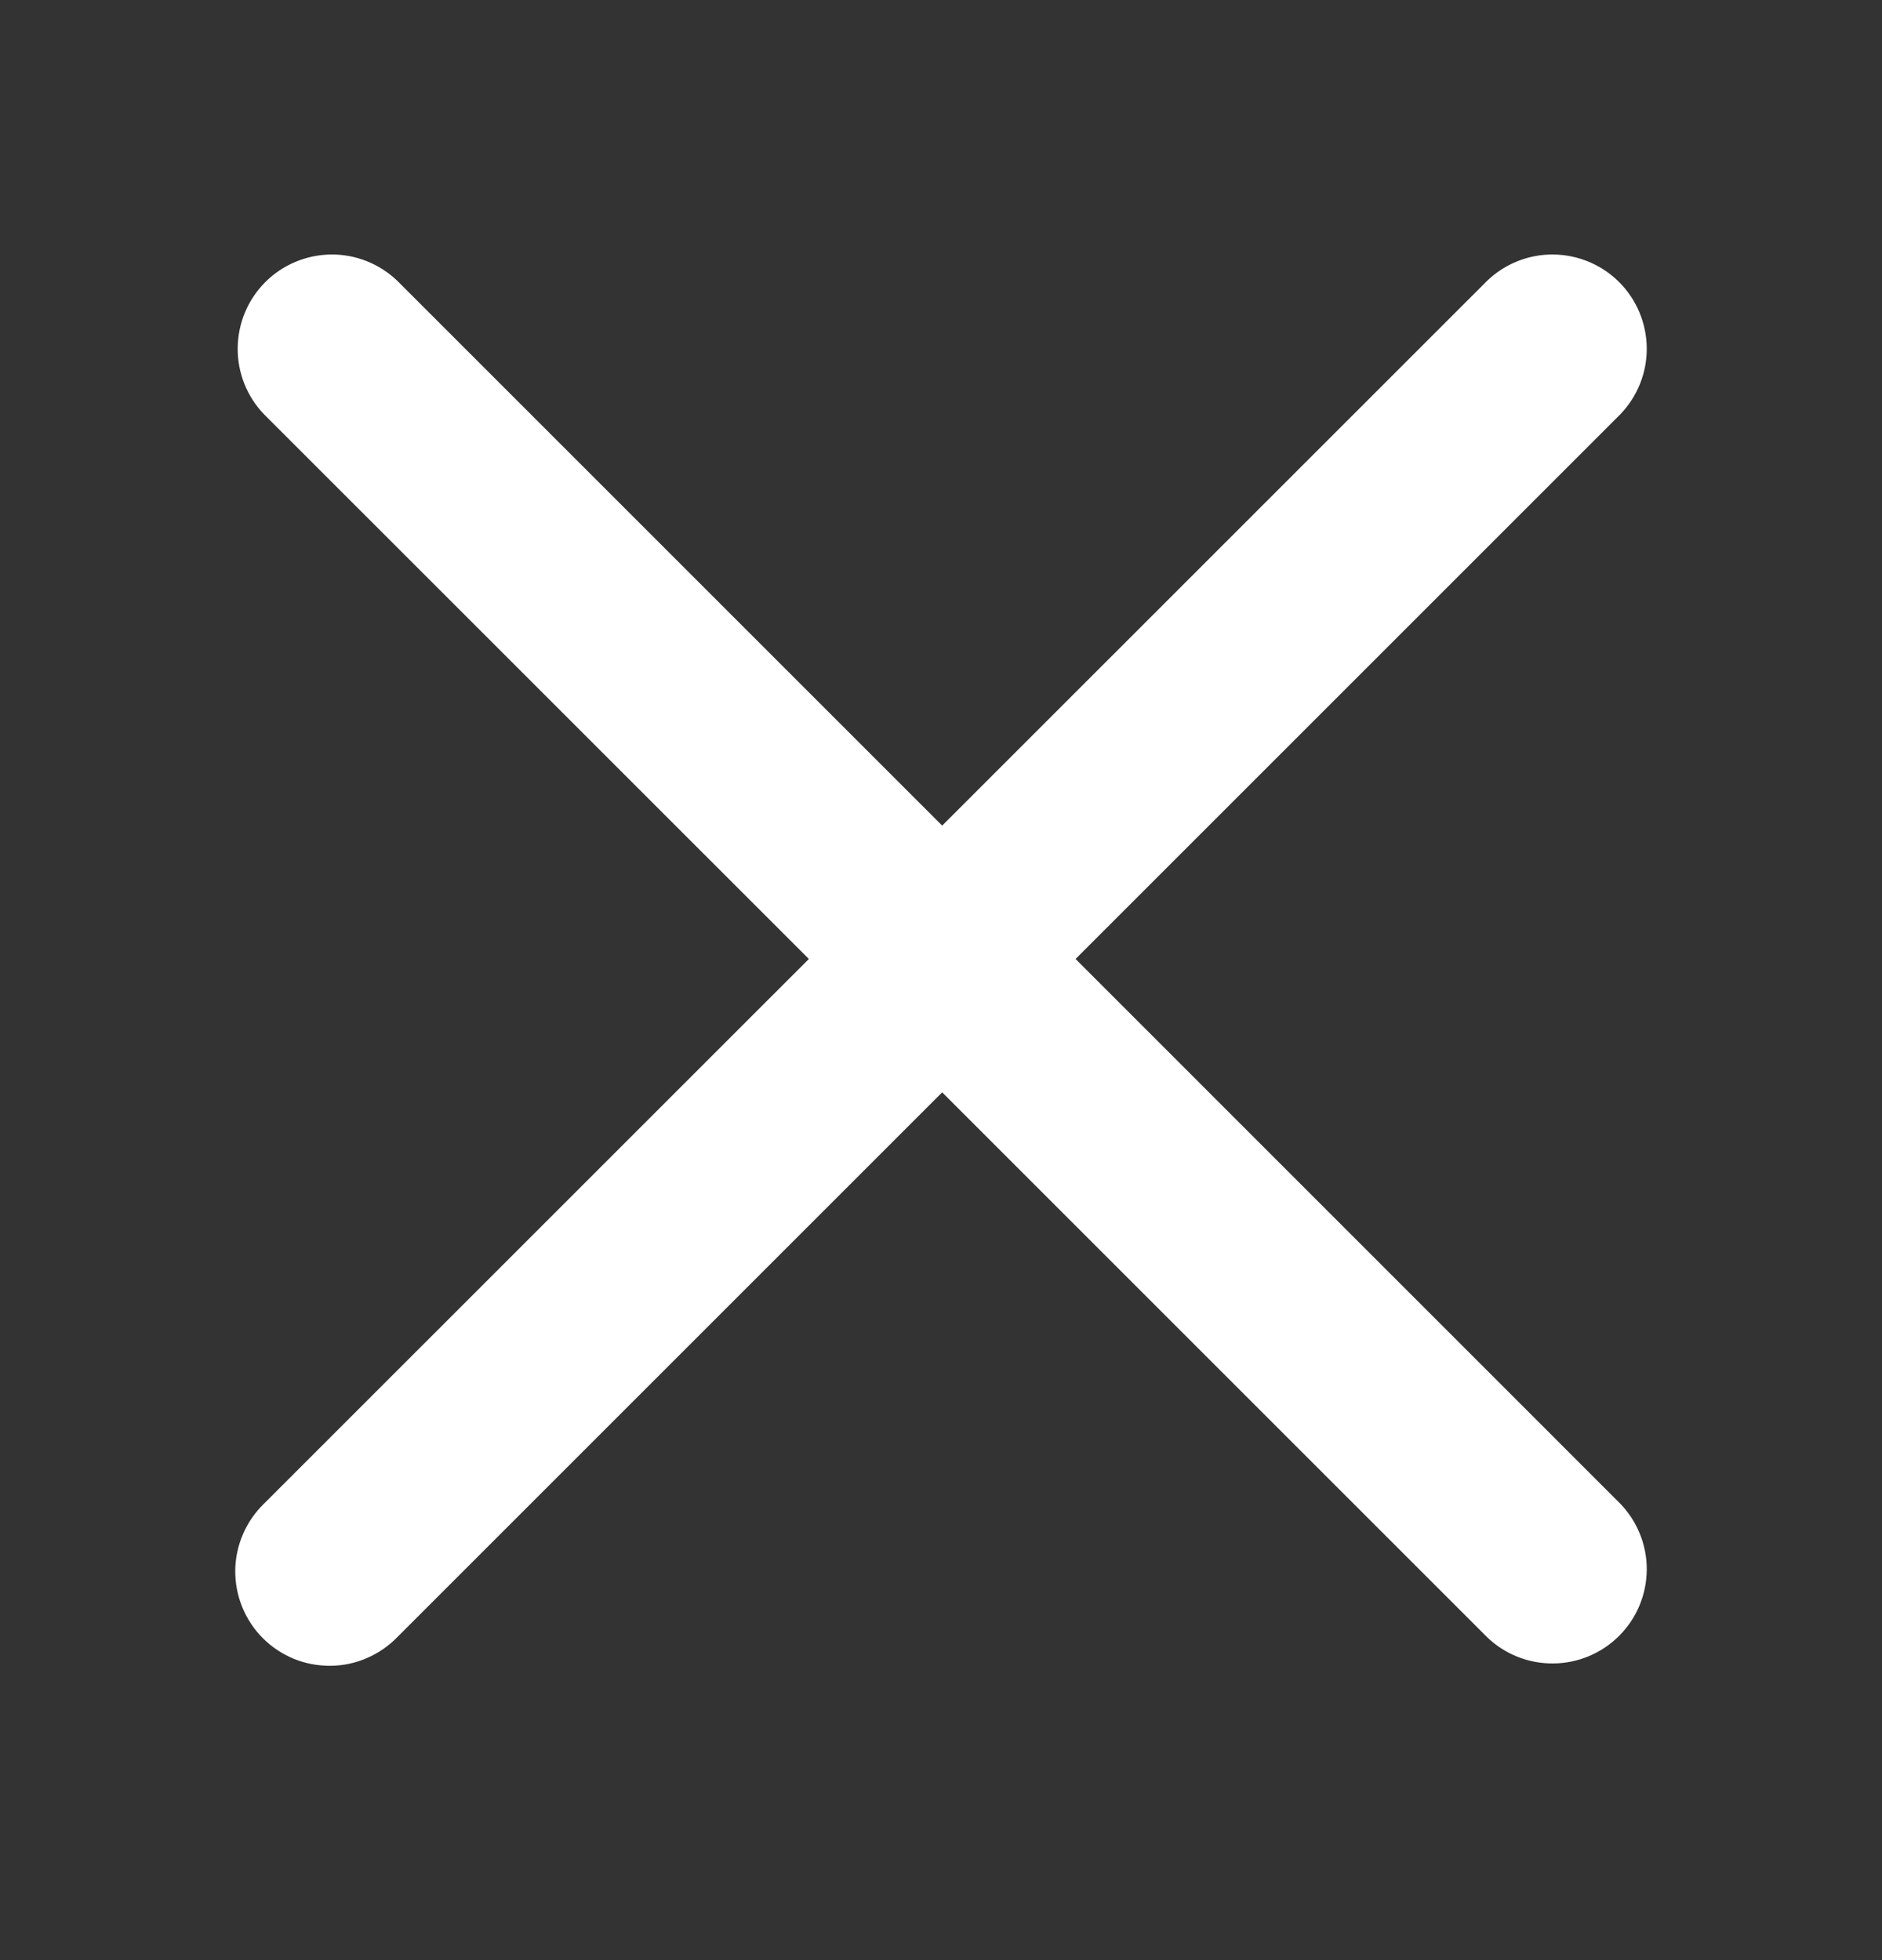<svg width="24" height="25" viewBox="0 0 24 25" fill="none" xmlns="http://www.w3.org/2000/svg">
<rect x="0" y="0" width="24" height="25" fill="#333333" stroke="none"/>
<g id="gg:close">
<path id="Vector" d="M5.069 3.584C4.842 3.365 4.538 3.243 4.223 3.246C3.908 3.249 3.606 3.375 3.383 3.598C3.16 3.821 3.034 4.123 3.031 4.439C3.028 4.754 3.149 5.058 3.368 5.285L10.315 12.231L3.367 19.178C3.252 19.289 3.161 19.422 3.098 19.568C3.035 19.715 3.001 19.873 3 20.033C2.999 20.192 3.029 20.351 3.09 20.499C3.15 20.646 3.239 20.781 3.352 20.894C3.465 21.007 3.6 21.096 3.747 21.157C3.895 21.217 4.054 21.247 4.213 21.246C4.373 21.245 4.531 21.212 4.678 21.148C4.824 21.085 4.957 20.994 5.068 20.879L12.015 13.932L18.962 20.879C19.188 21.098 19.492 21.219 19.808 21.216C20.123 21.214 20.425 21.087 20.648 20.864C20.871 20.641 20.997 20.34 21 20.024C21.003 19.709 20.881 19.405 20.662 19.178L13.716 12.231L20.662 5.285C20.881 5.058 21.003 4.754 21 4.439C20.997 4.123 20.871 3.821 20.648 3.598C20.425 3.375 20.123 3.249 19.808 3.246C19.492 3.243 19.188 3.365 18.962 3.584L12.015 10.53L5.069 3.584Z" fill="white"/>
</g>
</svg>
